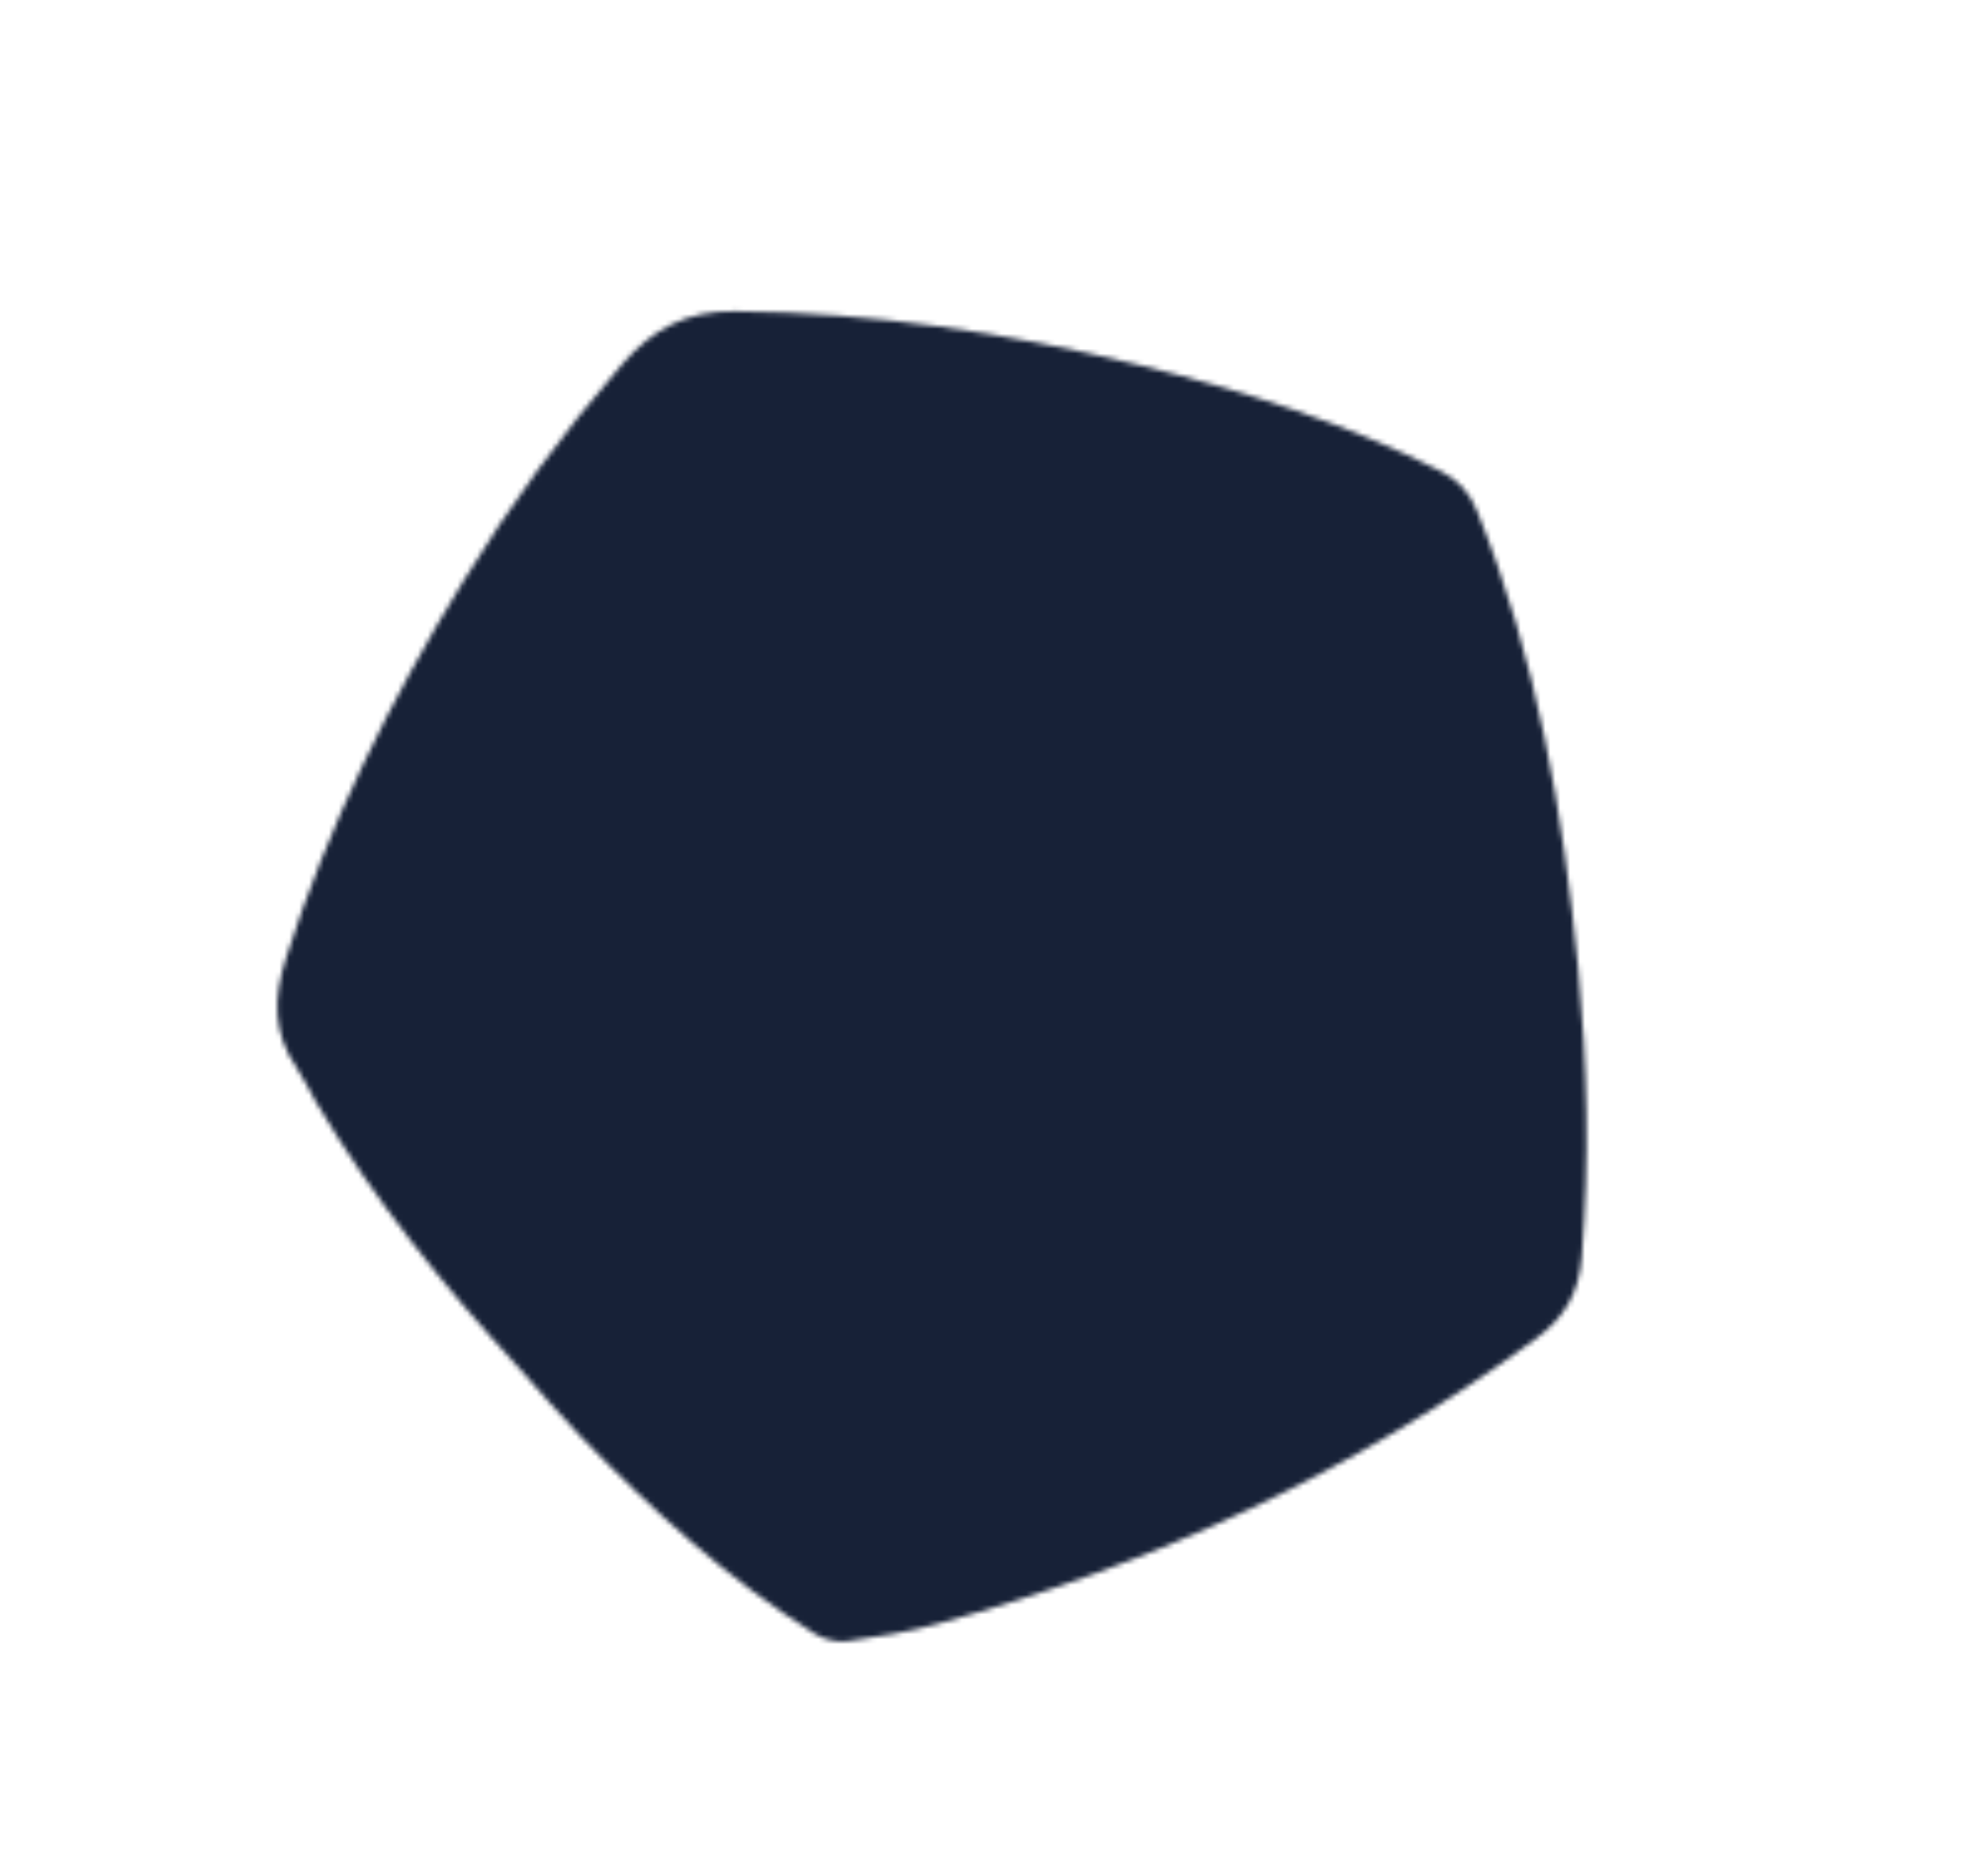 <?xml version="1.0" encoding="UTF-8"?> <svg xmlns="http://www.w3.org/2000/svg" width="402" height="376" viewBox="0 0 402 376" fill="none"><mask id="mask0_40_649" style="mask-type:luminance" maskUnits="userSpaceOnUse" x="56" y="62" width="265" height="270"><path d="M291.305 95.268C271.753 85.42 251.108 78.92 230.037 73.753C203.266 67.191 176.247 63.215 148.725 62.946C138.757 62.849 132.024 66.499 125.797 73.679C113.86 87.437 103.159 102.042 93.66 117.57C78.936 141.647 66.389 166.76 57.799 193.894C55.267 201.897 55.141 208.968 60.061 216.075C61.552 218.232 62.604 220.683 63.947 222.948C75.541 242.497 89.7 260.134 105.088 276.806C109.247 281.44 113.257 286.219 117.595 290.685C131.988 305.494 147.173 319.397 164.734 330.387C166.57 331.535 169.231 332.18 171.327 331.894C177.504 331.054 183.706 330.024 189.693 328.373C233.508 316.302 274.056 297.598 310.609 270.707C316.397 266.447 319.296 261.452 319.867 254.114C321.374 234.69 321.006 215.285 319.128 195.866C316.074 164.305 310.778 133.18 298.695 103.392C297.932 101.514 297.005 99.951 295.818 98.628C294.63 97.306 293.144 96.194 291.308 95.272" fill="white"></path></mask><g mask="url(#mask0_40_649)"><path d="M397.136 12.575L19.565 -12.17L3.603 363.143L381.174 387.888L397.136 12.575Z" fill="#172137"></path></g></svg> 